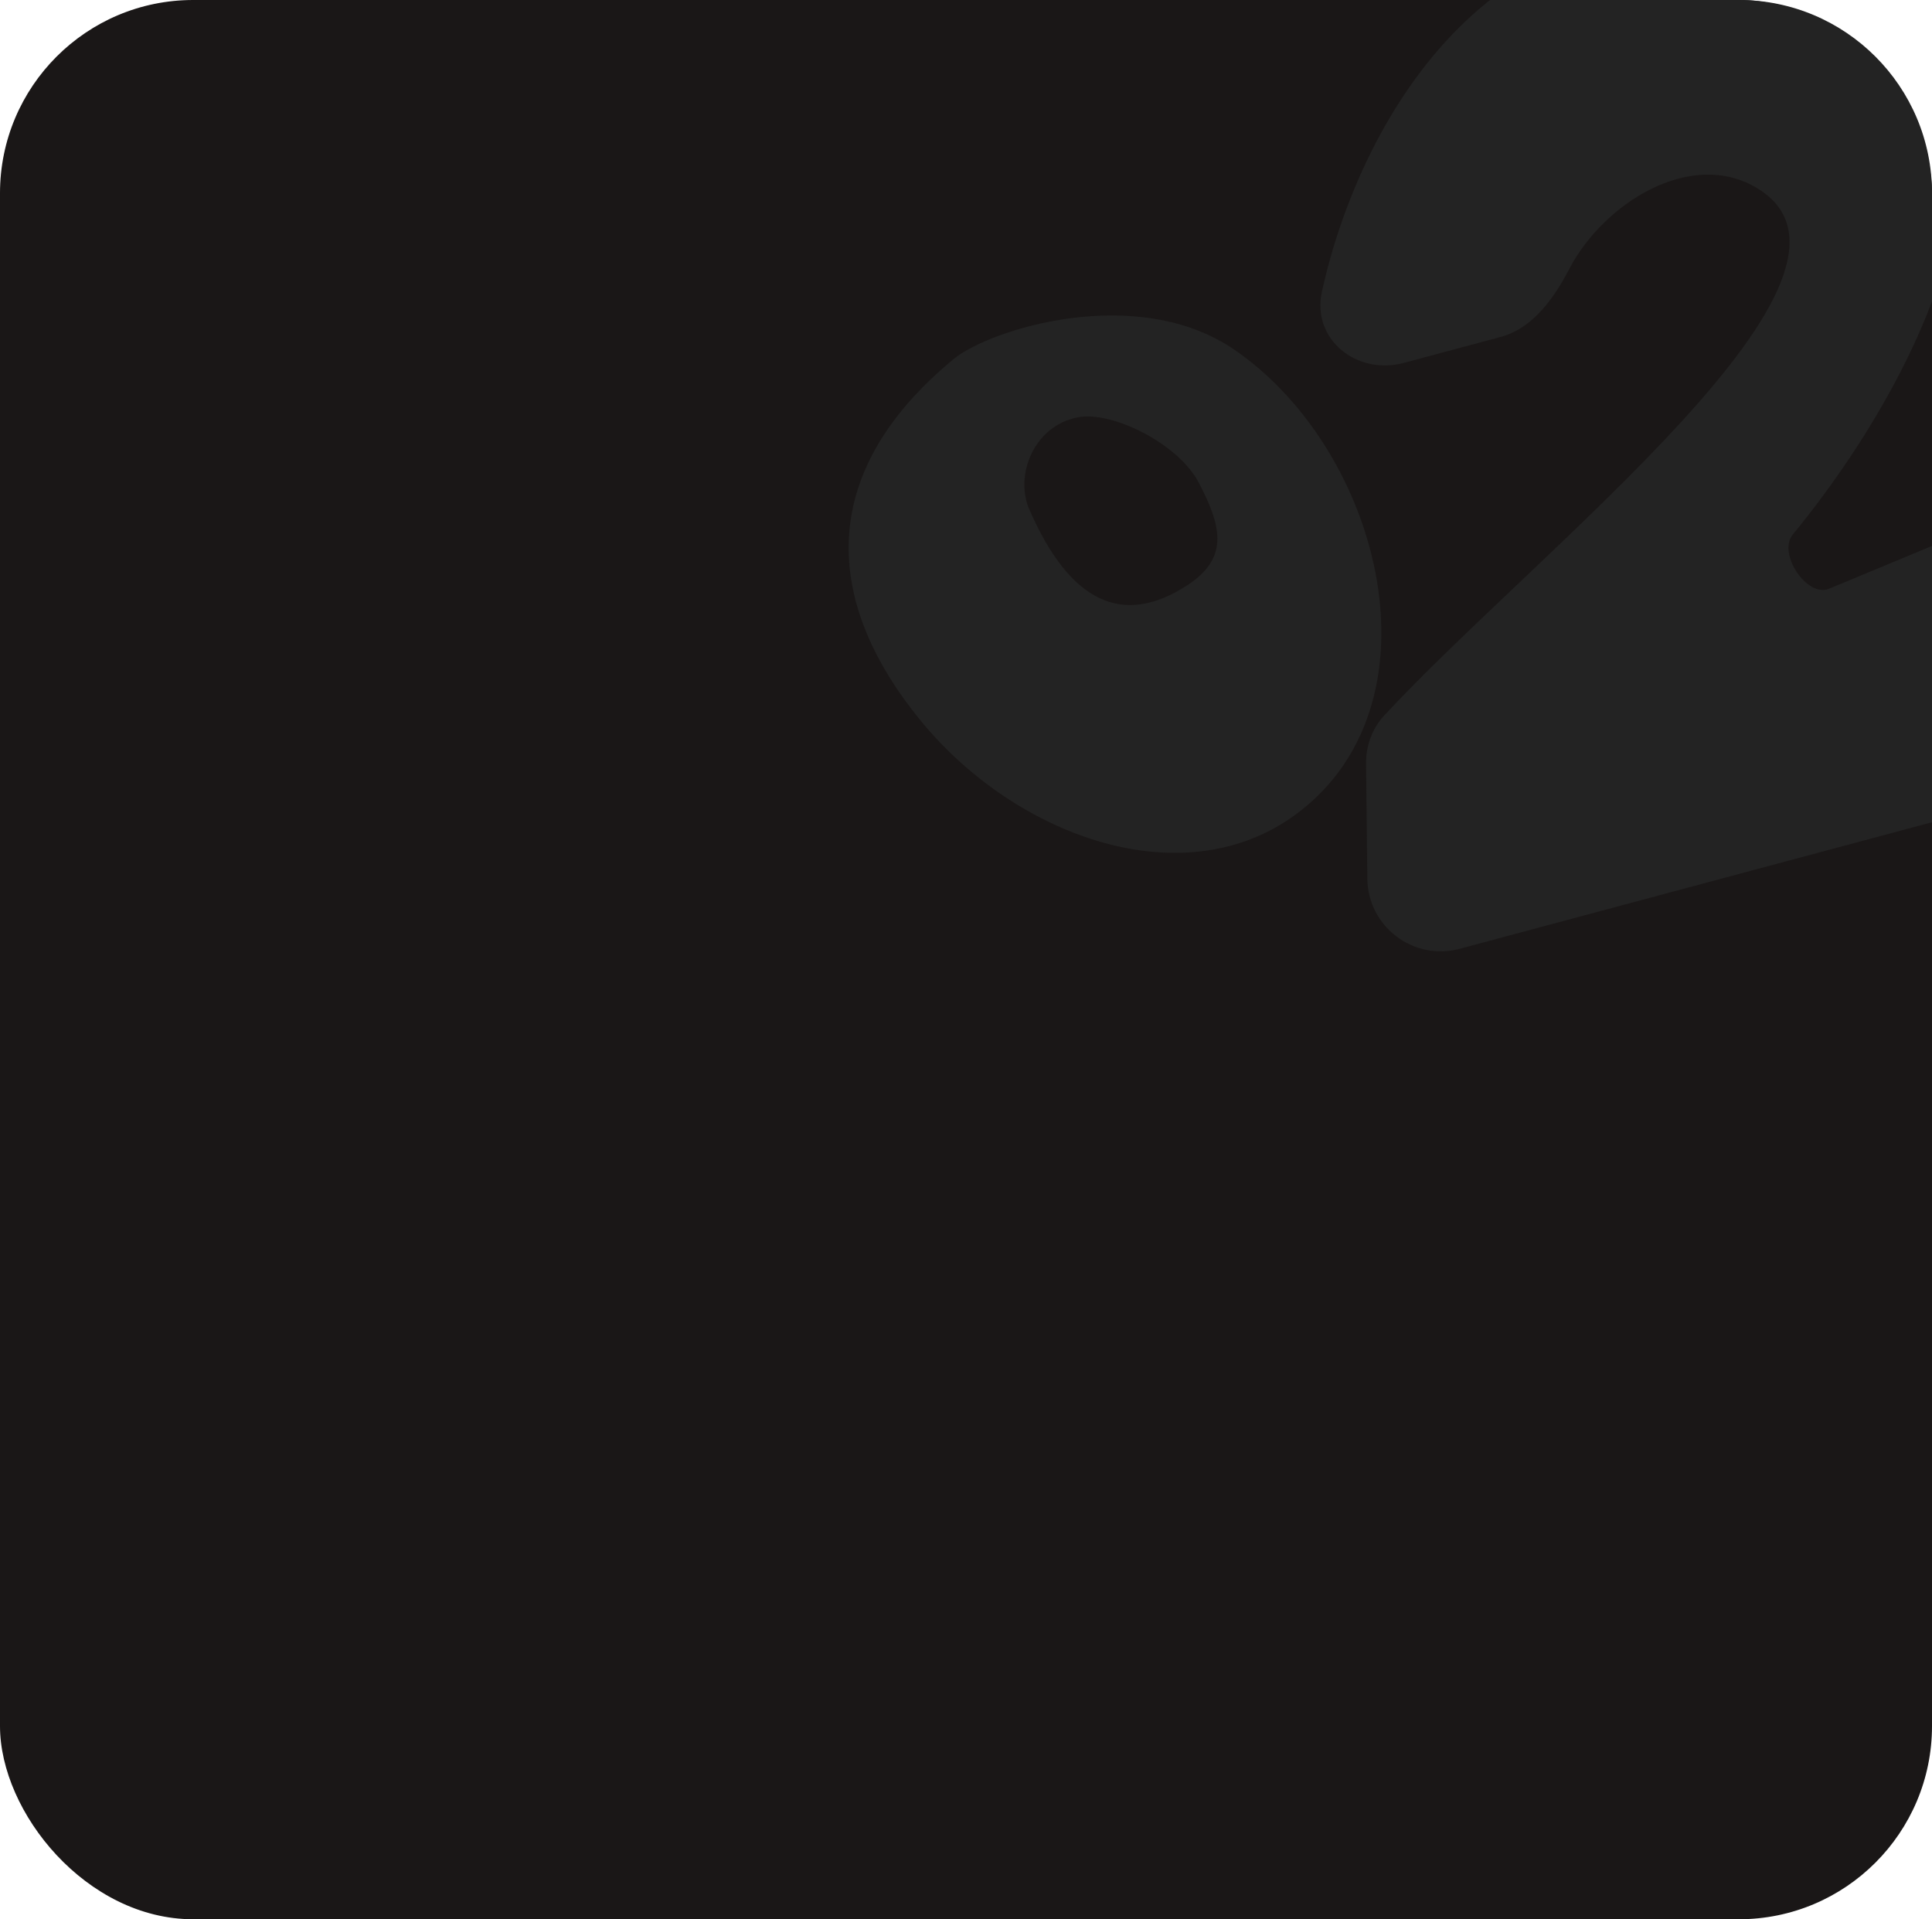 <?xml version="1.0" encoding="UTF-8"?> <svg xmlns="http://www.w3.org/2000/svg" width="300" height="298" viewBox="0 0 300 298" fill="none"> <rect width="300" height="298" rx="30" fill="#1A1717"></rect> <g clip-path="url(#clip0_105_175)"> <path d="M217.971 56.35L233.028 52.315C237.971 50.991 241.299 46.331 243.663 41.787C248.985 31.552 262.605 22.983 272.893 29.242C294.781 42.559 238.899 85.228 214.936 111.102C213.047 113.141 212.088 115.832 212.119 118.614L212.319 136.43C212.403 143.872 219.472 149.243 226.651 147.319L317.638 122.939C322.683 121.587 326.159 116.969 326.068 111.74L325.707 90.967C325.567 82.924 317.375 77.549 309.957 80.631L284.019 91.408C280.564 92.844 275.995 85.915 278.368 83.019C303.027 52.932 324.307 3.196 272.915 -8.665C233.188 -17.833 211.452 17.149 205.265 45.299C203.641 52.689 210.67 58.306 217.971 56.35Z" fill="#232323"></path> <path fill-rule="evenodd" clip-rule="evenodd" d="M204.579 123.6C223.358 105.348 213.428 69.309 191.766 54.36C176.605 43.897 153.672 51.129 148.074 55.752C126.314 73.725 128.184 93.771 142.886 111.804C158.465 130.914 187.018 140.668 204.579 123.6ZM184.544 90.749C191.13 86.377 189.385 81.217 186.191 75.026C182.997 68.835 172.648 63.796 167.419 64.786C160.499 66.096 157.532 73.815 159.822 79.076C166.049 93.384 174.268 97.57 184.544 90.749Z" fill="#232323"></path> </g> <defs> <clipPath id="clip0_105_175"> <path d="M117 0H270C286.569 0 300 13.431 300 30V158C300 174.569 286.569 188 270 188H117V0Z" fill="white"></path> </clipPath> </defs> </svg> 